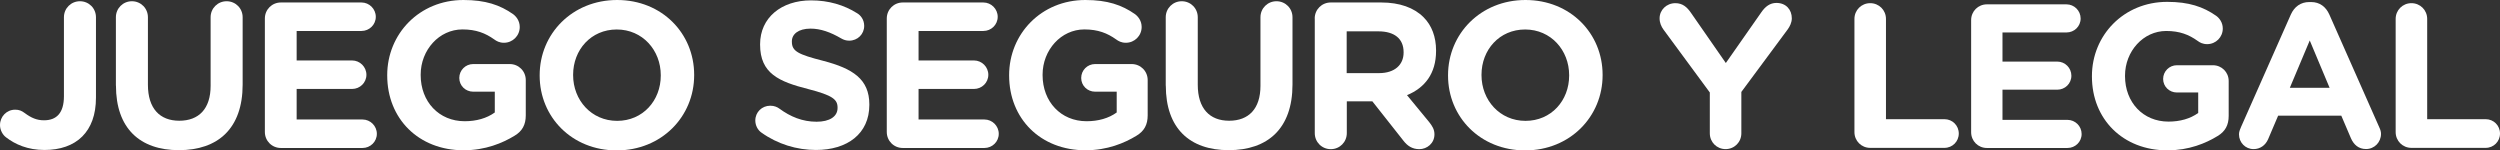 <?xml version="1.0" encoding="UTF-8"?>
<svg id="Capa_1" data-name="Capa 1" xmlns="http://www.w3.org/2000/svg" viewBox="0 0 402.75 24.23">
  <rect x="0" y="0" width="402.75" height="24.23" fill="#333333" stroke="none"/>
  <defs>
    <style>
      .cls-1 {
        fill: #fff;
      }
    </style>
  </defs>
  <path class="cls-1" d="M.97,22.12c-.54-.4-.97-1.17-.97-1.97,0-1.37,1.07-2.48,2.44-2.48.64,0,1.04.17,1.54.54,1.04.77,1.94,1.17,3.11,1.17,2.01,0,3.21-1.17,3.21-3.88V2.78c0-1.44,1.14-2.58,2.58-2.58s2.58,1.14,2.58,2.58v12.95c0,2.78-.8,4.85-2.21,6.26-1.44,1.44-3.55,2.17-6.09,2.17-2.68,0-4.72-.9-6.19-2.04Z"/>
  <path class="cls-1" d="M18.67,13.79V2.78c0-1.44,1.14-2.58,2.58-2.58s2.58,1.14,2.58,2.58v10.88c0,3.81,1.91,5.79,5.05,5.79s5.05-1.91,5.05-5.62V2.78c0-1.44,1.14-2.58,2.58-2.58s2.58,1.14,2.58,2.58v10.84c0,7.09-3.98,10.57-10.27,10.57s-10.14-3.51-10.14-10.41Z"/>
  <path class="cls-1" d="M42.67,21.25V2.98c0-1.44,1.14-2.58,2.58-2.58h12.98c1.27,0,2.31,1.04,2.31,2.31s-1.04,2.28-2.31,2.28h-10.44v4.75h8.93c1.27,0,2.31,1.04,2.31,2.31s-1.04,2.28-2.31,2.28h-8.93v4.92h10.61c1.27,0,2.31,1.04,2.31,2.31s-1.04,2.28-2.31,2.28h-13.15c-1.44,0-2.58-1.14-2.58-2.58Z"/>
  <path class="cls-1" d="M62.38,12.18v-.07c0-6.66,5.19-12.11,12.28-12.11,3.55,0,5.89.8,8,2.28.5.37,1.07,1.07,1.07,2.07,0,1.41-1.14,2.54-2.54,2.54-.74,0-1.2-.27-1.57-.54-1.41-1-2.91-1.61-5.12-1.61-3.75,0-6.73,3.31-6.73,7.29v.07c0,4.28,2.94,7.43,7.09,7.43,1.87,0,3.55-.47,4.85-1.41v-3.35h-3.48c-1.24,0-2.24-.97-2.24-2.21s1-2.24,2.24-2.24h5.89c1.44,0,2.58,1.14,2.58,2.58v5.69c0,1.51-.57,2.54-1.81,3.28-1.91,1.17-4.69,2.34-8.2,2.34-7.29,0-12.31-5.12-12.31-12.05Z"/>
  <path class="cls-1" d="M86.94,12.18v-.07c0-6.66,5.25-12.11,12.48-12.11s12.41,5.39,12.41,12.05v.07c0,6.66-5.25,12.11-12.48,12.11s-12.41-5.39-12.41-12.05ZM106.45,12.18v-.07c0-4.02-2.94-7.36-7.09-7.36s-7.03,3.28-7.03,7.29v.07c0,4.02,2.94,7.36,7.09,7.36s7.03-3.28,7.03-7.29Z"/>
  <path class="cls-1" d="M122.65,21.35c-.57-.4-.97-1.14-.97-1.94,0-1.34,1.07-2.38,2.41-2.38.67,0,1.14.23,1.47.47,1.77,1.3,3.71,2.11,5.99,2.11,2.11,0,3.38-.84,3.38-2.21v-.07c0-1.31-.8-1.97-4.72-2.98-4.72-1.2-7.76-2.51-7.76-7.16v-.07c0-4.25,3.41-7.06,8.2-7.06,2.84,0,5.32.74,7.43,2.07.57.33,1.14,1.04,1.14,2.04,0,1.34-1.07,2.38-2.41,2.38-.5,0-.9-.13-1.31-.37-1.71-1-3.31-1.57-4.92-1.57-1.97,0-3.01.9-3.01,2.04v.07c0,1.54,1,2.04,5.05,3.08,4.75,1.24,7.43,2.94,7.43,7.03v.07c0,4.65-3.55,7.26-8.6,7.26-3.08,0-6.19-.94-8.8-2.81Z"/>
  <path class="cls-1" d="M142.86,21.25V2.98c0-1.44,1.14-2.58,2.58-2.58h12.98c1.27,0,2.31,1.04,2.31,2.31s-1.04,2.28-2.31,2.28h-10.44v4.75h8.93c1.27,0,2.31,1.04,2.31,2.31s-1.04,2.28-2.31,2.28h-8.93v4.92h10.61c1.27,0,2.31,1.04,2.31,2.31s-1.04,2.28-2.31,2.28h-13.15c-1.44,0-2.58-1.14-2.58-2.58Z"/>
  <path class="cls-1" d="M162.57,12.18v-.07c0-6.66,5.19-12.11,12.28-12.11,3.55,0,5.89.8,8,2.28.5.37,1.07,1.07,1.07,2.07,0,1.41-1.14,2.54-2.54,2.54-.74,0-1.2-.27-1.57-.54-1.41-1-2.91-1.61-5.12-1.61-3.75,0-6.73,3.31-6.73,7.29v.07c0,4.28,2.94,7.43,7.09,7.43,1.87,0,3.55-.47,4.85-1.41v-3.35h-3.48c-1.24,0-2.24-.97-2.24-2.21s1-2.24,2.24-2.24h5.89c1.44,0,2.58,1.14,2.58,2.58v5.69c0,1.51-.57,2.54-1.81,3.28-1.91,1.17-4.69,2.34-8.2,2.34-7.29,0-12.31-5.12-12.31-12.05Z"/>
  <path class="cls-1" d="M187.8,13.79V2.78c0-1.44,1.14-2.58,2.58-2.58s2.58,1.14,2.58,2.58v10.88c0,3.81,1.91,5.79,5.05,5.79s5.05-1.91,5.05-5.62V2.78c0-1.44,1.14-2.58,2.58-2.58s2.58,1.14,2.58,2.58v10.84c0,7.09-3.98,10.57-10.27,10.57s-10.14-3.51-10.14-10.41Z"/>
  <path class="cls-1" d="M211.8,2.98c0-1.44,1.14-2.58,2.58-2.58h8.13c2.98,0,5.29.84,6.83,2.38,1.31,1.31,2.01,3.15,2.01,5.35v.07c0,3.68-1.84,5.96-4.68,7.13l3.58,4.35c.5.64.84,1.17.84,1.97,0,1.44-1.2,2.38-2.44,2.38-1.17,0-1.94-.57-2.54-1.34l-5.02-6.36h-4.12v5.12c0,1.44-1.14,2.58-2.58,2.58s-2.58-1.14-2.58-2.58V2.98ZM222.17,11.78c2.51,0,3.95-1.34,3.95-3.31v-.07c0-2.21-1.54-3.35-4.05-3.35h-5.12v6.73h5.22Z"/>
  <path class="cls-1" d="M233.28,12.18v-.07c0-6.66,5.25-12.11,12.48-12.11s12.42,5.39,12.42,12.05v.07c0,6.66-5.25,12.11-12.48,12.11s-12.42-5.39-12.42-12.05ZM252.79,12.18v-.07c0-4.02-2.94-7.36-7.09-7.36s-7.03,3.28-7.03,7.29v.07c0,4.02,2.94,7.36,7.09,7.36s7.03-3.28,7.03-7.29Z"/>
  <path class="cls-1" d="M275.46,14.91l-7.47-10.14c-.36-.5-.63-1.09-.63-1.82,0-1.35,1.12-2.44,2.54-2.44,1.16,0,1.88.63,2.51,1.55l5.62,8.09,5.71-8.16c.63-.92,1.39-1.52,2.44-1.52,1.55,0,2.48,1.09,2.48,2.48,0,.69-.33,1.32-.66,1.78l-7.47,10.08v6.67c0,1.42-1.12,2.54-2.54,2.54s-2.54-1.12-2.54-2.54v-6.57Z"/>
  <path class="cls-1" d="M298.75,3.05c0-1.42,1.12-2.54,2.54-2.54s2.54,1.12,2.54,2.54v16.15h9.42c1.29,0,2.31,1.02,2.31,2.31s-1.02,2.31-2.31,2.31h-11.96c-1.42,0-2.54-1.12-2.54-2.54V3.05Z"/>
  <path class="cls-1" d="M317.55,21.28V3.24c0-1.42,1.12-2.54,2.54-2.54h12.82c1.25,0,2.28,1.02,2.28,2.28s-1.02,2.25-2.28,2.25h-10.31v4.69h8.82c1.26,0,2.28,1.02,2.28,2.28s-1.02,2.25-2.28,2.25h-8.82v4.86h10.47c1.25,0,2.28,1.02,2.28,2.28s-1.02,2.25-2.28,2.25h-12.98c-1.42,0-2.54-1.12-2.54-2.54Z"/>
  <path class="cls-1" d="M337.01,12.33v-.07c0-6.57,5.12-11.96,12.12-11.96,3.5,0,5.81.79,7.9,2.25.5.36,1.06,1.06,1.06,2.05,0,1.39-1.12,2.51-2.51,2.51-.73,0-1.19-.26-1.55-.53-1.39-.99-2.87-1.59-5.05-1.59-3.7,0-6.64,3.27-6.64,7.2v.07c0,4.23,2.91,7.33,7,7.33,1.85,0,3.5-.46,4.79-1.39v-3.3h-3.44c-1.22,0-2.21-.96-2.21-2.18s.99-2.21,2.21-2.21h5.81c1.42,0,2.54,1.12,2.54,2.54v5.62c0,1.49-.56,2.51-1.78,3.24-1.88,1.16-4.62,2.31-8.09,2.31-7.2,0-12.16-5.05-12.16-11.89Z"/>
  <path class="cls-1" d="M360.99,20.55l8.06-18.2c.56-1.26,1.59-2.02,2.97-2.02h.3c1.39,0,2.38.76,2.94,2.02l8.06,18.2c.17.36.26.69.26,1.02,0,1.35-1.06,2.44-2.41,2.44-1.19,0-1.98-.69-2.44-1.75l-1.55-3.63h-10.17l-1.62,3.8c-.43.99-1.29,1.59-2.34,1.59-1.32,0-2.35-1.06-2.35-2.38,0-.36.13-.73.3-1.09ZM375.3,14.15l-3.2-7.63-3.21,7.63h6.41Z"/>
  <path class="cls-1" d="M385.94,3.05c0-1.42,1.12-2.54,2.54-2.54s2.54,1.12,2.54,2.54v16.15h9.42c1.29,0,2.31,1.02,2.31,2.31s-1.02,2.31-2.31,2.31h-11.96c-1.42,0-2.54-1.12-2.54-2.54V3.05Z"/>
</svg>